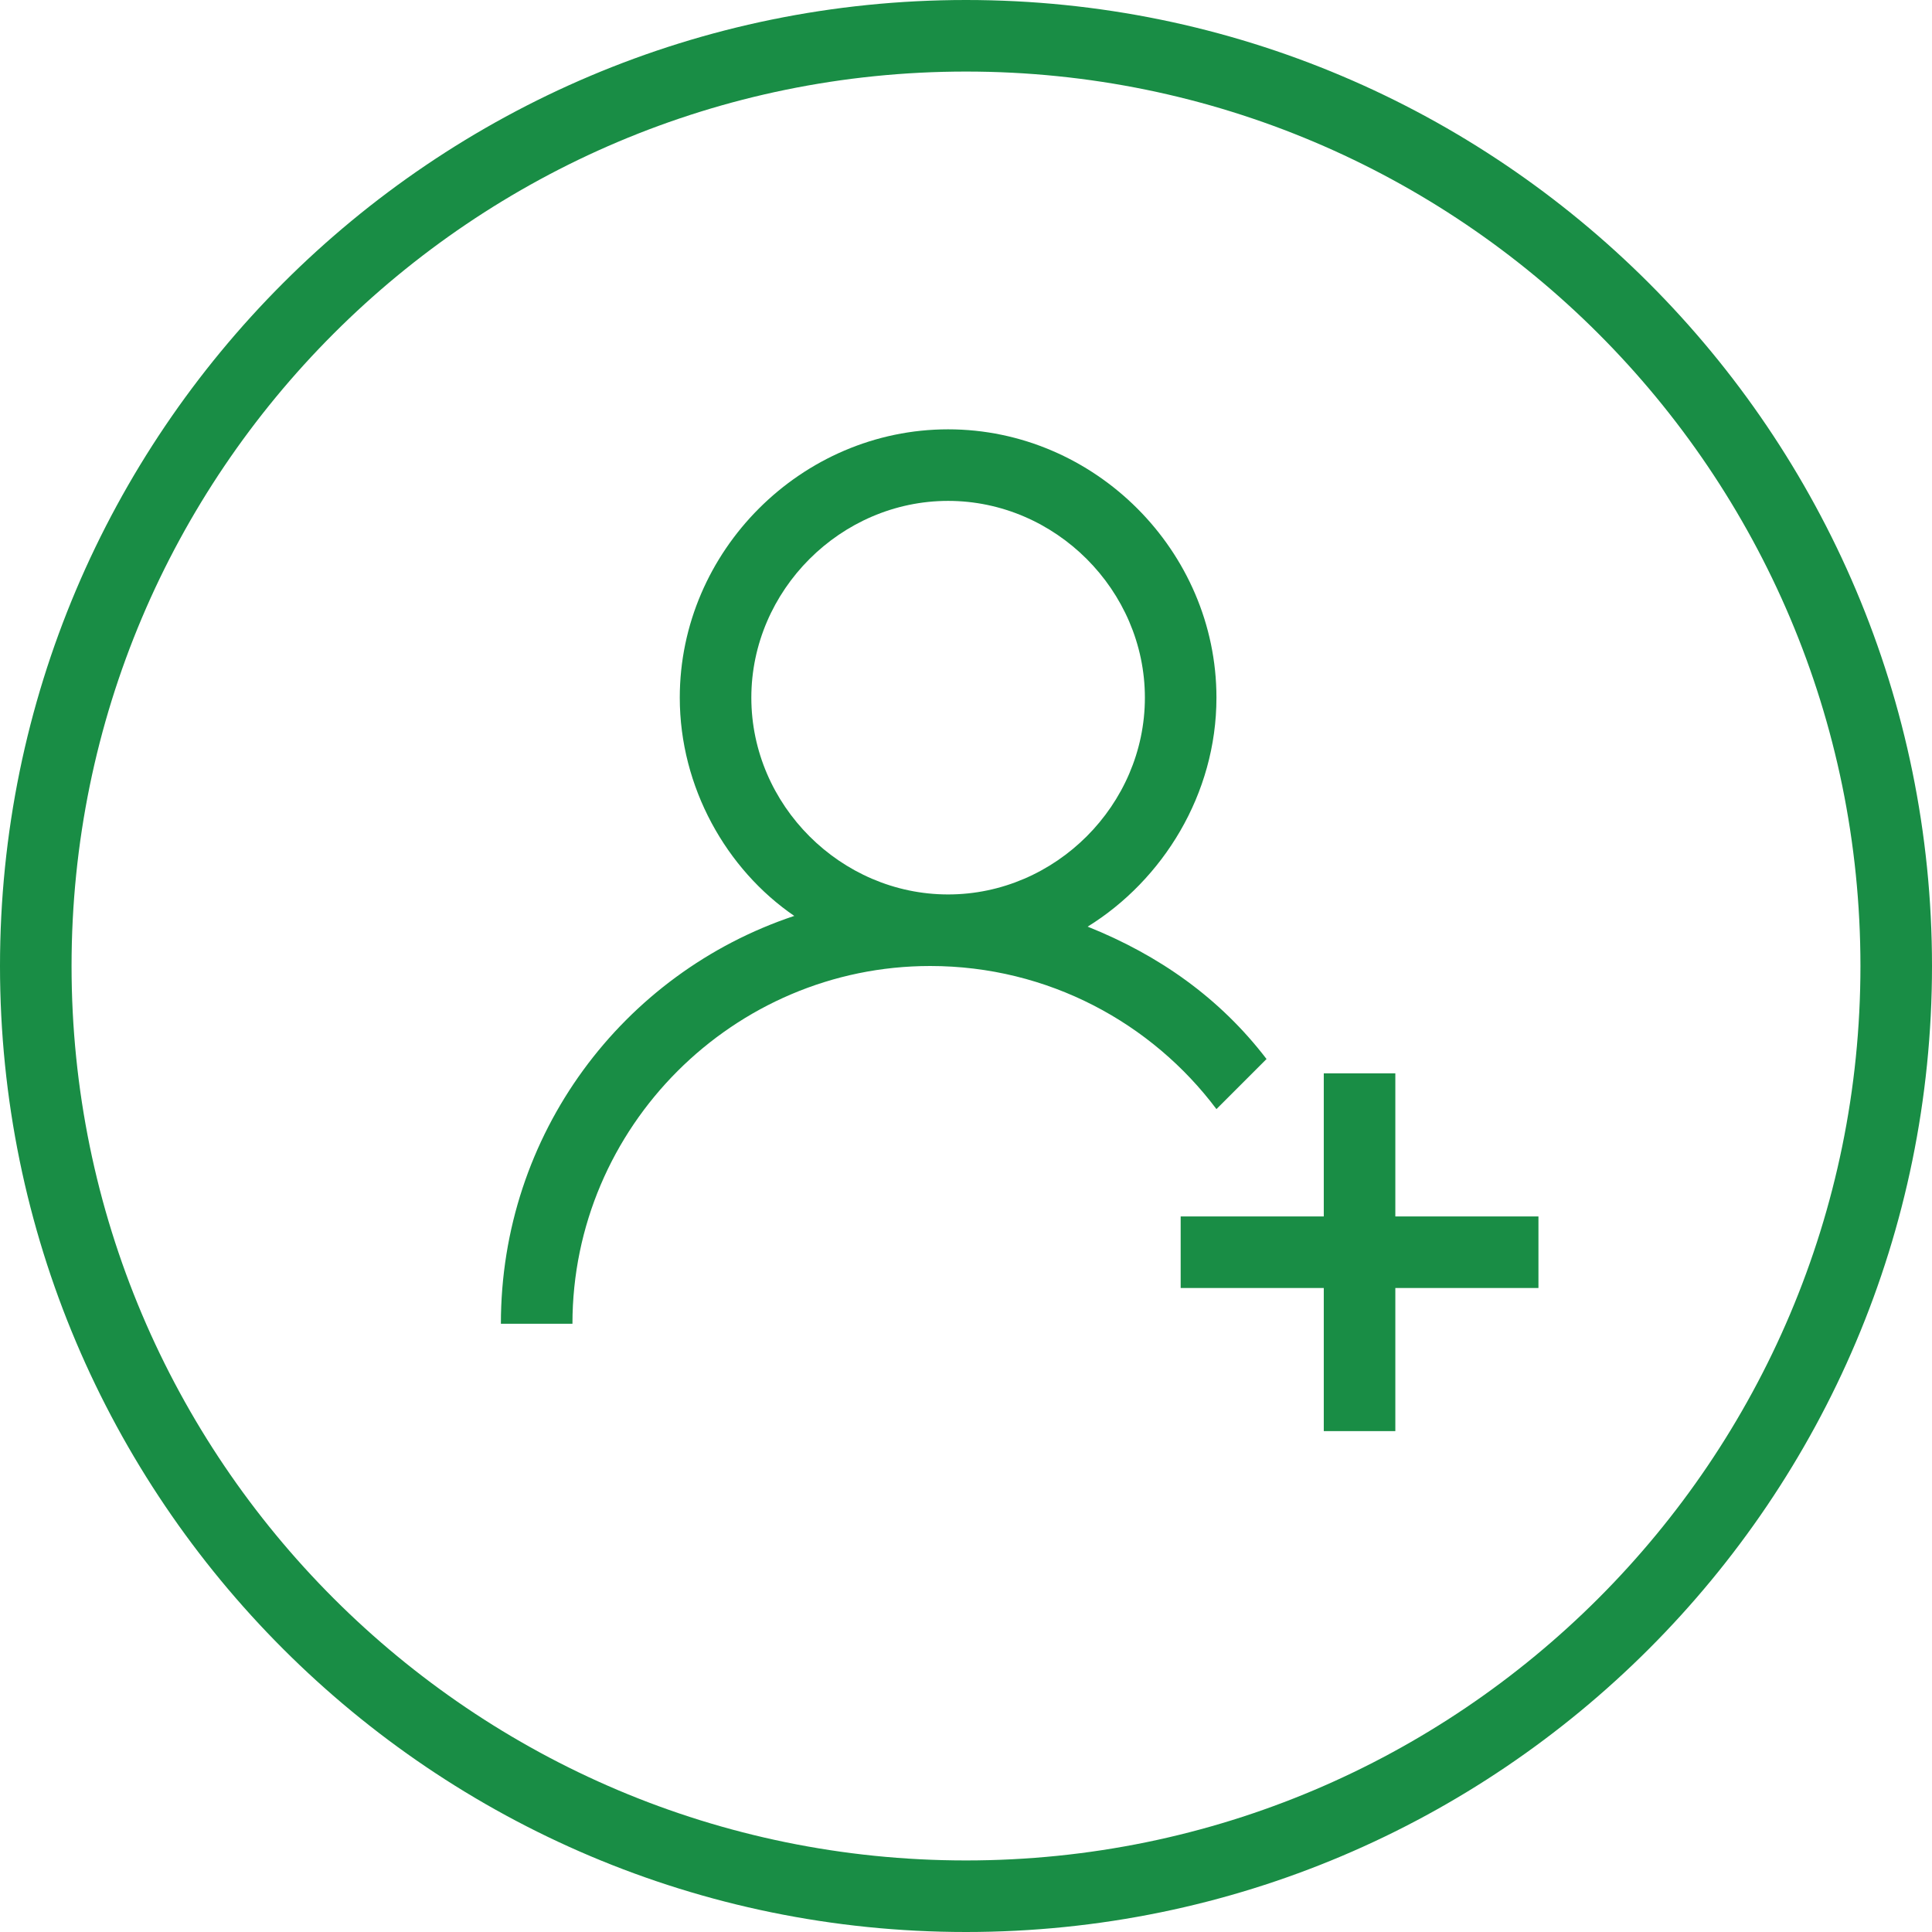 <?xml version="1.0" encoding="utf-8"?>
<!-- Generator: Adobe Illustrator 26.3.1, SVG Export Plug-In . SVG Version: 6.00 Build 0)  -->
<svg version="1.1" id="Layer_1" xmlns="http://www.w3.org/2000/svg" xmlns:xlink="http://www.w3.org/1999/xlink" x="0px" y="0px"
	 width="54px" height="54px" viewBox="0 0 54 54" style="enable-background:new 0 0 54 54;" xml:space="preserve">
<style type="text/css">
	.st0{fill:#198D45;}
</style>
<g>
	<path class="st0" d="M27,0C12.1,0,0,12.1,0,27s12.1,27,27,27s27-12.1,27-27S41.9,0,27,0z M27,52C13.2,52,2,40.8,2,27S13.2,2,27,2
		s25,11.2,25,25S40.8,52,27,52z"/>
	<path class="st0" d="M34,31l1.4-1.4c-1.3-1.7-3-2.9-5-3.7c2.1-1.3,3.6-3.7,3.6-6.4c0-4.1-3.4-7.5-7.5-7.5S19,15.4,19,19.5
		c0,2.5,1.3,4.8,3.2,6.1C17.4,27.2,14,31.7,14,37h2c0-5.5,4.5-10,10-10C29.3,27,32.2,28.6,34,31z M26.5,25c-3,0-5.5-2.5-5.5-5.5
		s2.5-5.5,5.5-5.5s5.5,2.5,5.5,5.5S29.5,25,26.5,25z"/>
	<polygon class="st0" points="39,30 37,30 37,34 33,34 33,36 37,36 37,40 39,40 39,36 43,36 43,34 39,34 	"/>
</g>
</svg>

